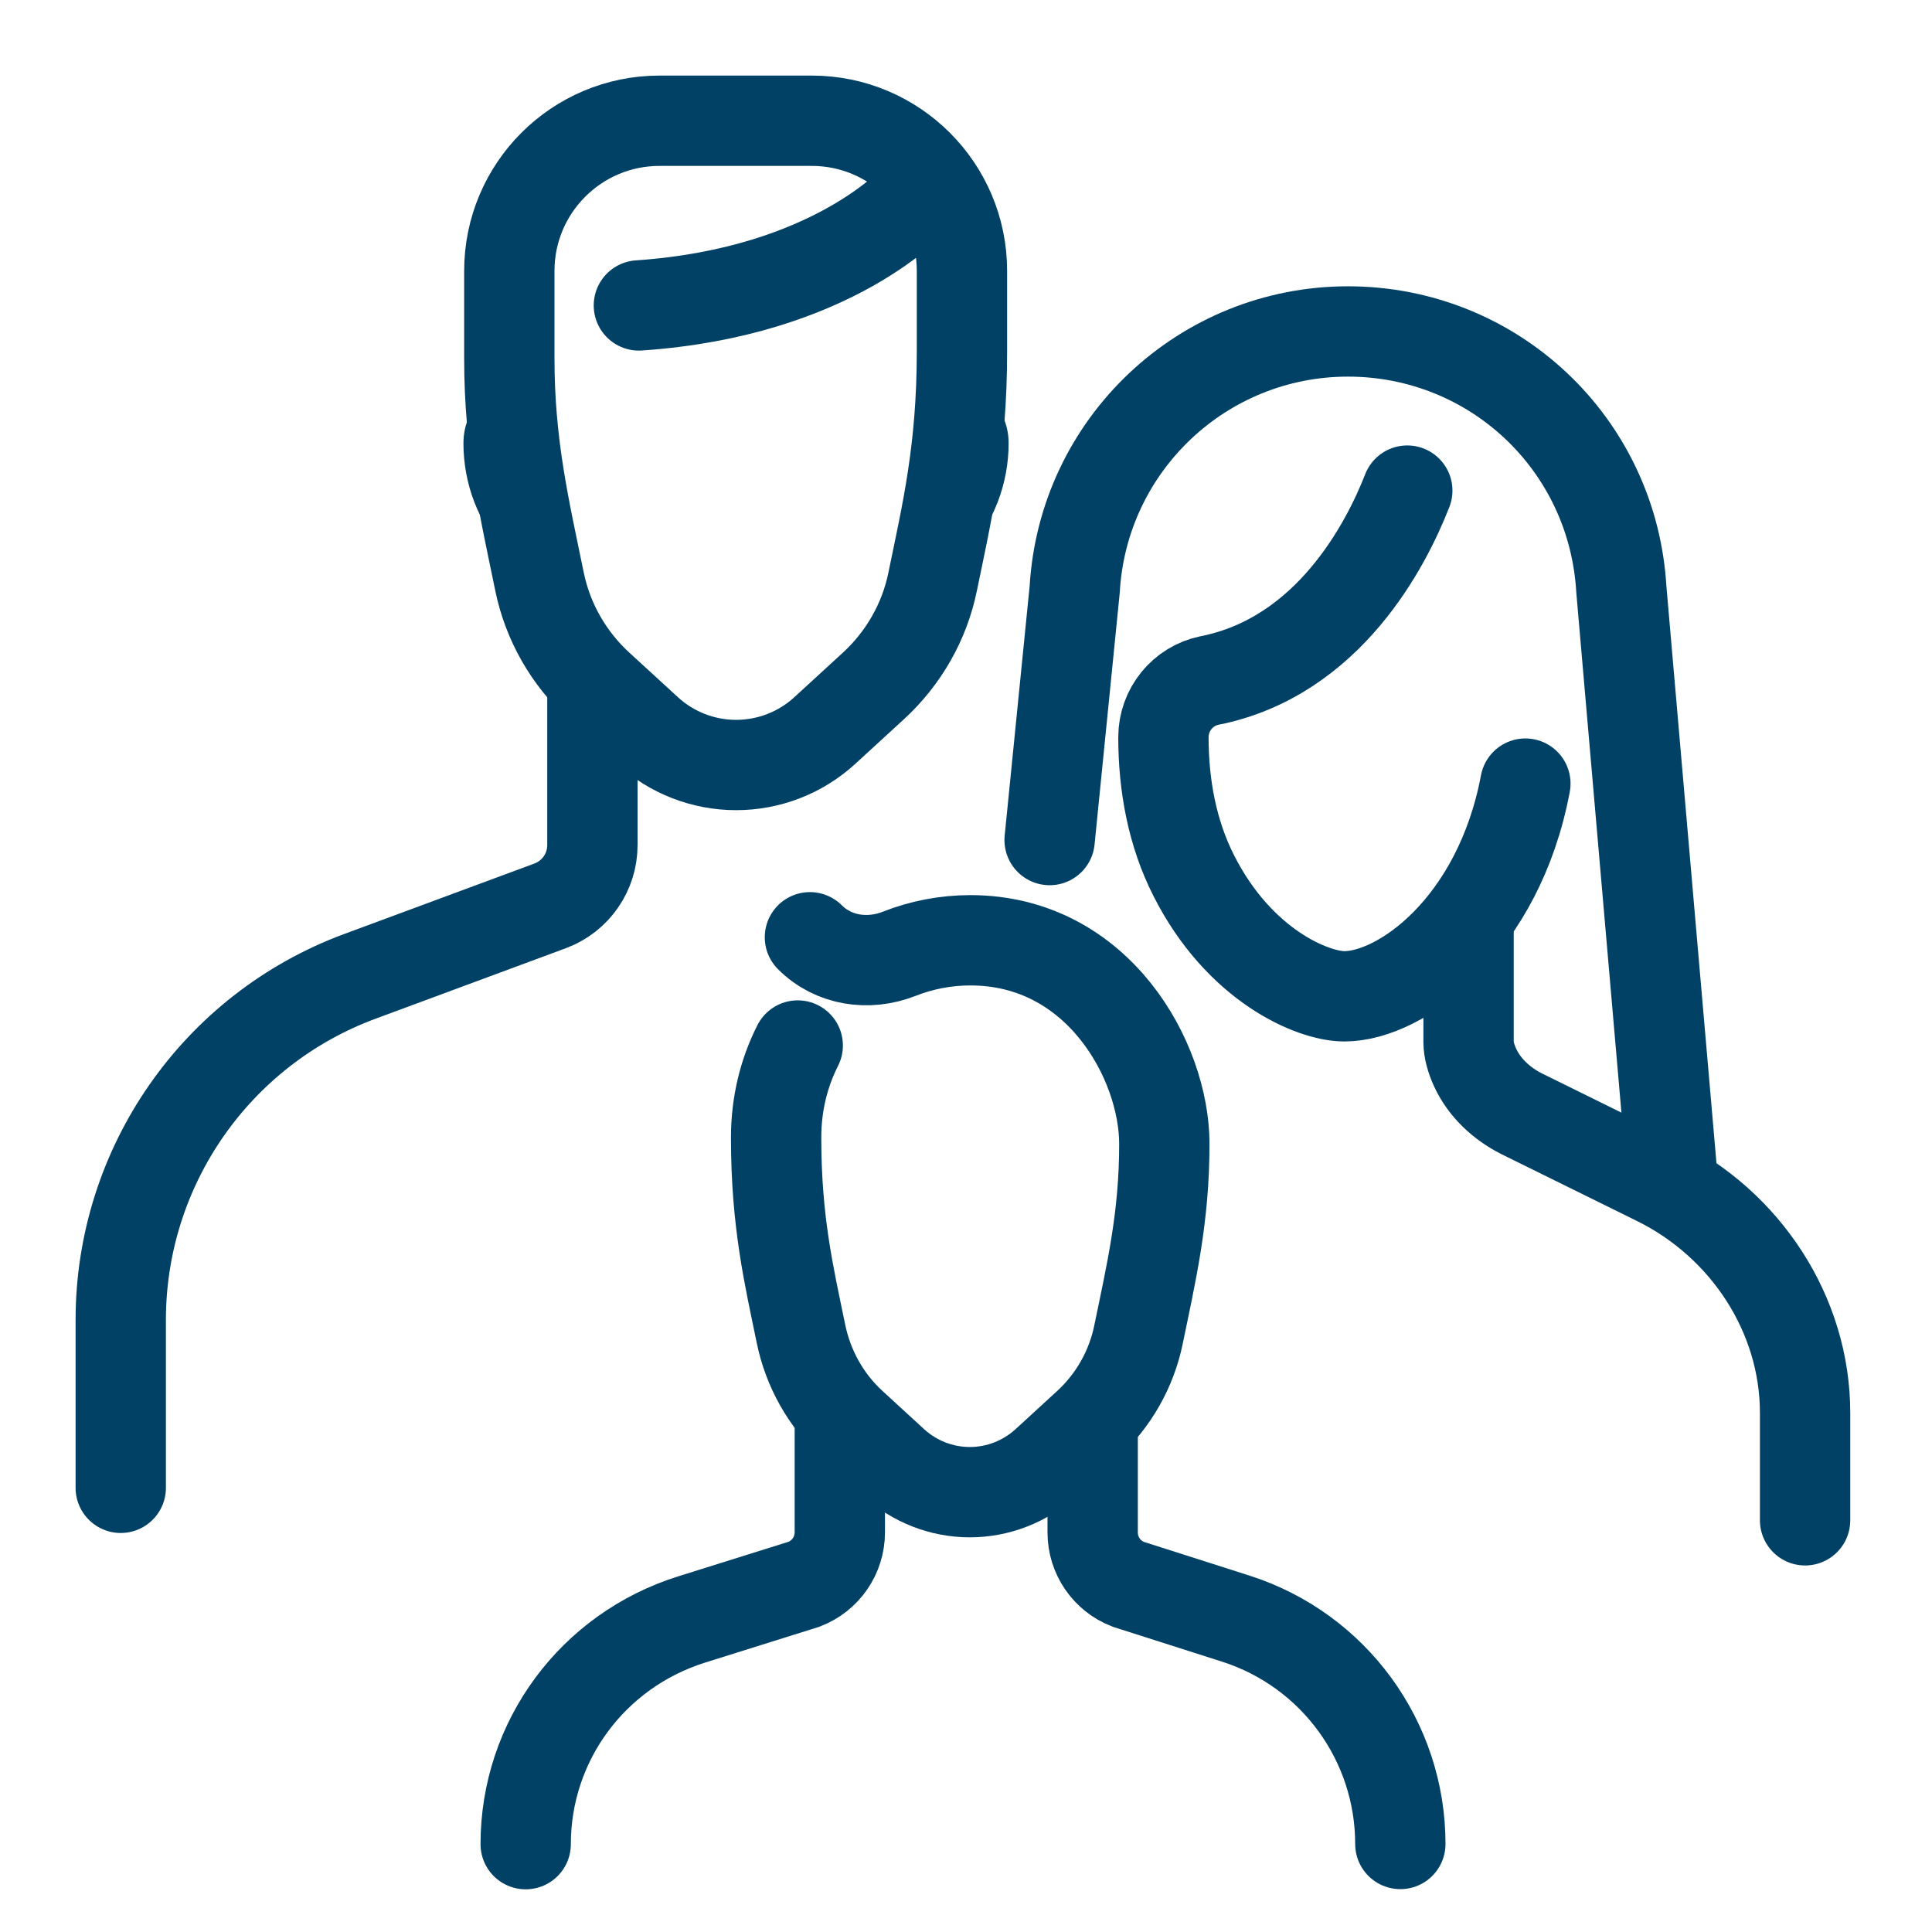 <svg width="32" height="32" viewBox="0 0 32 32" fill="none" xmlns="http://www.w3.org/2000/svg">
<path d="M8.749 6.297C8.212 6.297 7.676 6.694 7.676 7.343C7.676 7.992 7.912 8.688 8.436 9.21L8.749 6.297Z" fill="#004165"/>
<path d="M15.633 6.297C16.169 6.297 16.706 6.694 16.706 7.343C16.706 7.992 16.468 8.688 15.946 9.21L15.633 6.297Z" fill="#004165"/>
<path d="M13.91 23.524V25.38C13.91 25.762 13.674 26.104 13.317 26.24L11.454 26.824C9.819 27.338 8.707 28.834 8.707 30.545" stroke="#004165" stroke-width="1.496" stroke-miterlimit="10" stroke-linecap="round"/>
<path d="M18.098 23.545V25.383C18.098 25.762 18.33 26.102 18.684 26.24L20.469 26.81C22.092 27.329 23.194 28.838 23.194 30.542" stroke="#004165" stroke-width="1.496" stroke-miterlimit="10" stroke-linecap="round"/>
<path d="M10.582 5.059C13.815 4.838 15.168 3.28 15.168 3.28" stroke="#004165" stroke-width="1.496" stroke-miterlimit="10" stroke-linecap="round"/>
<path d="M9.812 11.296V13.998C9.812 14.443 9.537 14.842 9.12 15.001L5.959 16.172C3.579 17.054 2 19.325 2 21.862V24.643" stroke="#004165" stroke-width="1.496" stroke-miterlimit="10" stroke-linecap="round"/>
<path d="M10.923 2C9.55 2 8.436 3.114 8.436 4.487V5.941C8.436 7.37 8.688 8.425 8.936 9.633C9.072 10.297 9.417 10.901 9.916 11.359L10.723 12.099C11.123 12.467 11.649 12.671 12.192 12.671C12.736 12.671 13.262 12.467 13.662 12.099L14.469 11.359C14.967 10.901 15.313 10.297 15.448 9.632C15.679 8.507 15.933 7.461 15.933 5.819V4.487C15.933 3.114 14.819 2 13.446 2H10.919H10.923Z" stroke="#004165" stroke-width="1.496" stroke-miterlimit="10"/>
<path d="M23.309 8.126C22.964 9.01 22.012 10.878 20.035 11.271C19.59 11.361 19.27 11.756 19.27 12.21C19.27 13.002 19.414 13.8 19.774 14.506C20.525 15.99 21.739 16.502 22.266 16.502C23.212 16.502 24.823 15.325 25.265 12.979" stroke="#004165" stroke-width="1.496" stroke-miterlimit="10" stroke-linecap="round"/>
<path d="M17.385 13.914L17.8 9.766C17.937 7.366 19.922 5.49 22.327 5.49C24.732 5.49 26.715 7.346 26.855 9.766L27.69 19.389" stroke="#004165" stroke-width="1.496" stroke-linecap="round" stroke-linejoin="round"/>
<path d="M24.324 15.341V17.256C24.324 17.395 24.369 17.54 24.43 17.676C24.585 18.016 24.87 18.279 25.204 18.448L27.443 19.552C28.909 20.274 29.898 21.767 29.898 23.402V25.181" stroke="#004165" stroke-width="1.496" stroke-miterlimit="10" stroke-linecap="round"/>
<path d="M19.016 19.252C19.475 19.252 19.935 19.591 19.935 20.148C19.935 20.704 19.733 21.301 19.284 21.748L19.016 19.25V19.252Z" fill="#004165"/>
<path d="M13.114 19.252C12.655 19.252 12.195 19.592 12.195 20.148C12.195 20.704 12.399 21.301 12.848 21.748L13.116 19.25L13.114 19.252Z" fill="#004165"/>
<path d="M13.213 17.317C12.986 17.764 12.855 18.279 12.855 18.843C12.855 20.241 13.07 21.135 13.267 22.093C13.385 22.667 13.678 23.193 14.111 23.59L14.803 24.225C15.146 24.539 15.597 24.715 16.063 24.715C16.53 24.715 16.979 24.539 17.324 24.225L18.016 23.59C18.443 23.198 18.738 22.68 18.856 22.111C19.069 21.076 19.285 20.171 19.285 18.946C19.285 17.575 18.191 15.574 16.072 15.574C15.663 15.574 15.264 15.652 14.896 15.797C14.384 15.999 13.805 15.914 13.415 15.524" stroke="#004165" stroke-width="1.496" stroke-linecap="round" stroke-linejoin="round"/>
</svg>
